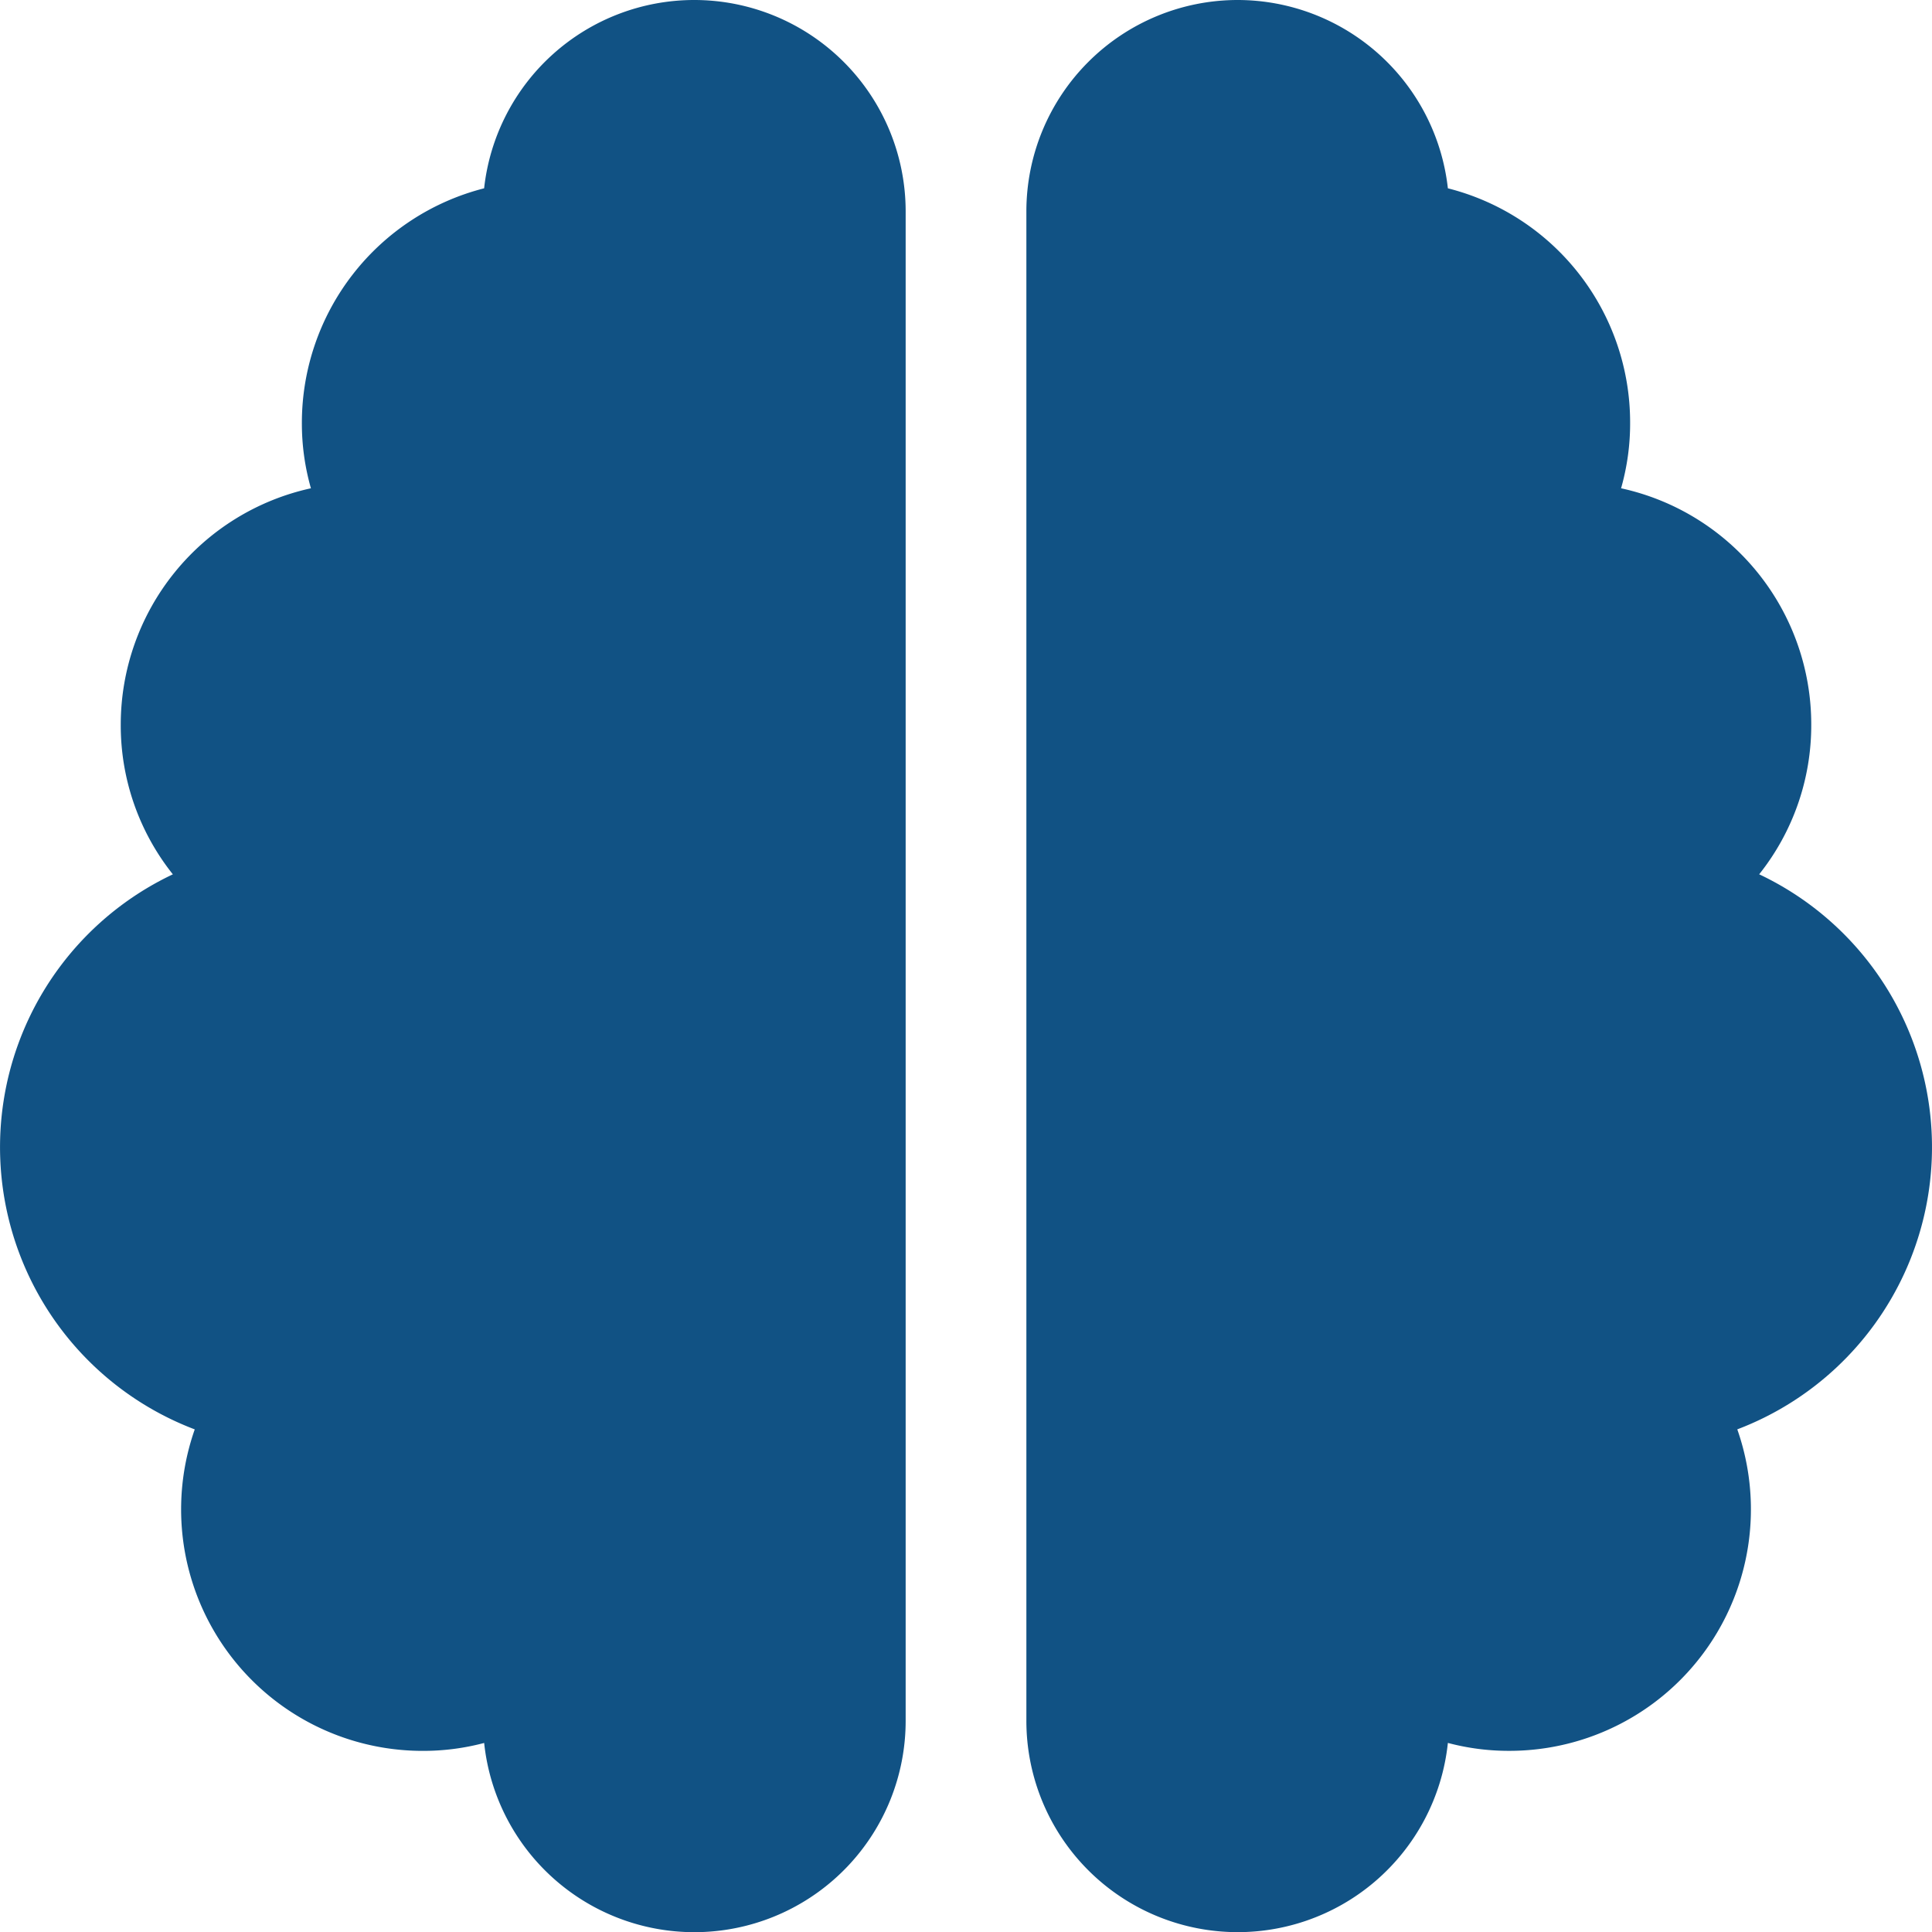 <svg xmlns="http://www.w3.org/2000/svg" width="60" height="60" viewBox="0 0 60 60">
  <path id="Icon_fa-solid-brain" data-name="Icon fa-solid-brain" d="M21.563,0a6.567,6.567,0,0,1,6.563,6.562V53.438a6.563,6.563,0,0,1-13.09.691,7.36,7.36,0,0,1-1.91.246,7.5,7.5,0,0,1-7.078-9.984,9.374,9.374,0,0,1-.68-17.238A7.423,7.423,0,0,1,3.75,22.5a7.515,7.515,0,0,1,5.906-7.336,7.325,7.325,0,0,1-.281-2.039,7.519,7.519,0,0,1,5.66-7.277A6.566,6.566,0,0,1,21.563,0ZM38.438,0a6.575,6.575,0,0,1,6.527,5.848,7.5,7.5,0,0,1,5.66,7.277,7.325,7.325,0,0,1-.281,2.039A7.505,7.505,0,0,1,56.25,22.5a7.423,7.423,0,0,1-1.617,4.652,9.374,9.374,0,0,1-.68,17.238,7.5,7.5,0,0,1-7.078,9.984,7.36,7.36,0,0,1-1.91-.246,6.563,6.563,0,0,1-13.09-.691V6.563A6.567,6.567,0,0,1,38.438,0Z" fill="#115284"/>
</svg>
